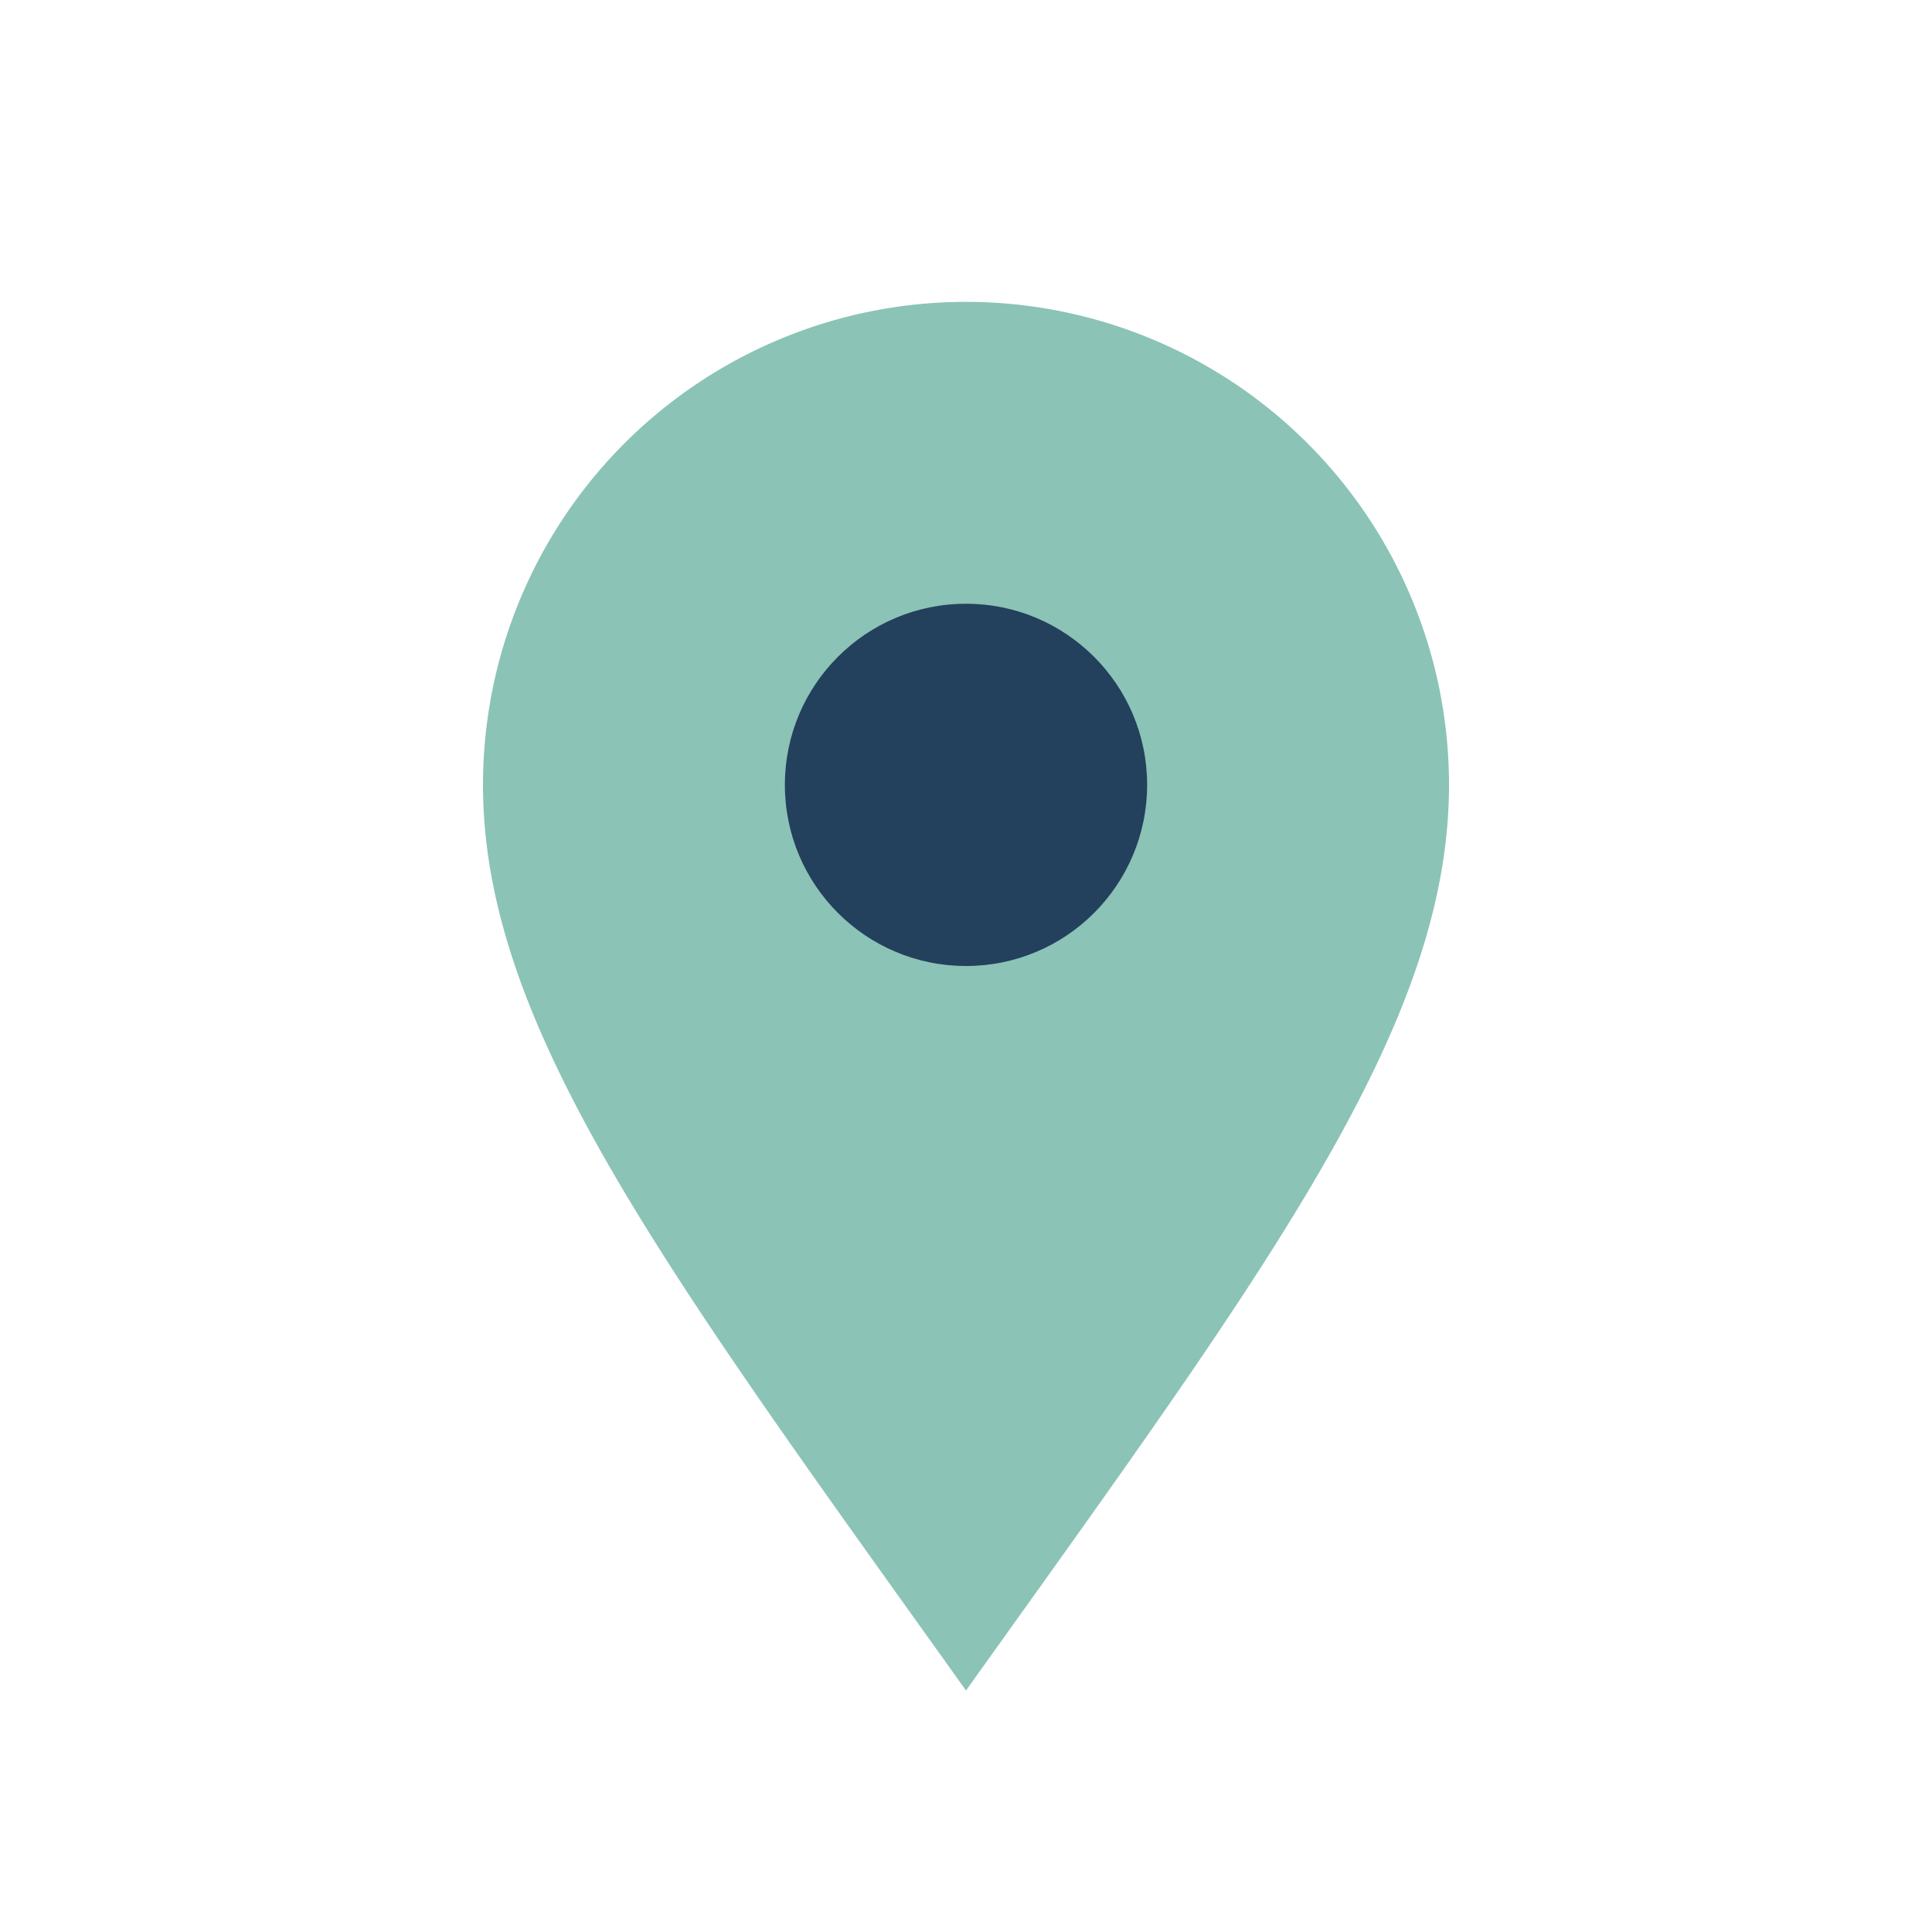 <?xml version="1.0" encoding="UTF-8"?>
<svg xmlns="http://www.w3.org/2000/svg" width="32" height="32" viewBox="0 0 32 32"><path d="M16 28c5-7 8-11 8-15a8 8 0 1 0-16 0c0 4 3 8 8 15z" fill="#8BC3B7"/><circle cx="16" cy="13" r="3" fill="#23405C"/></svg>